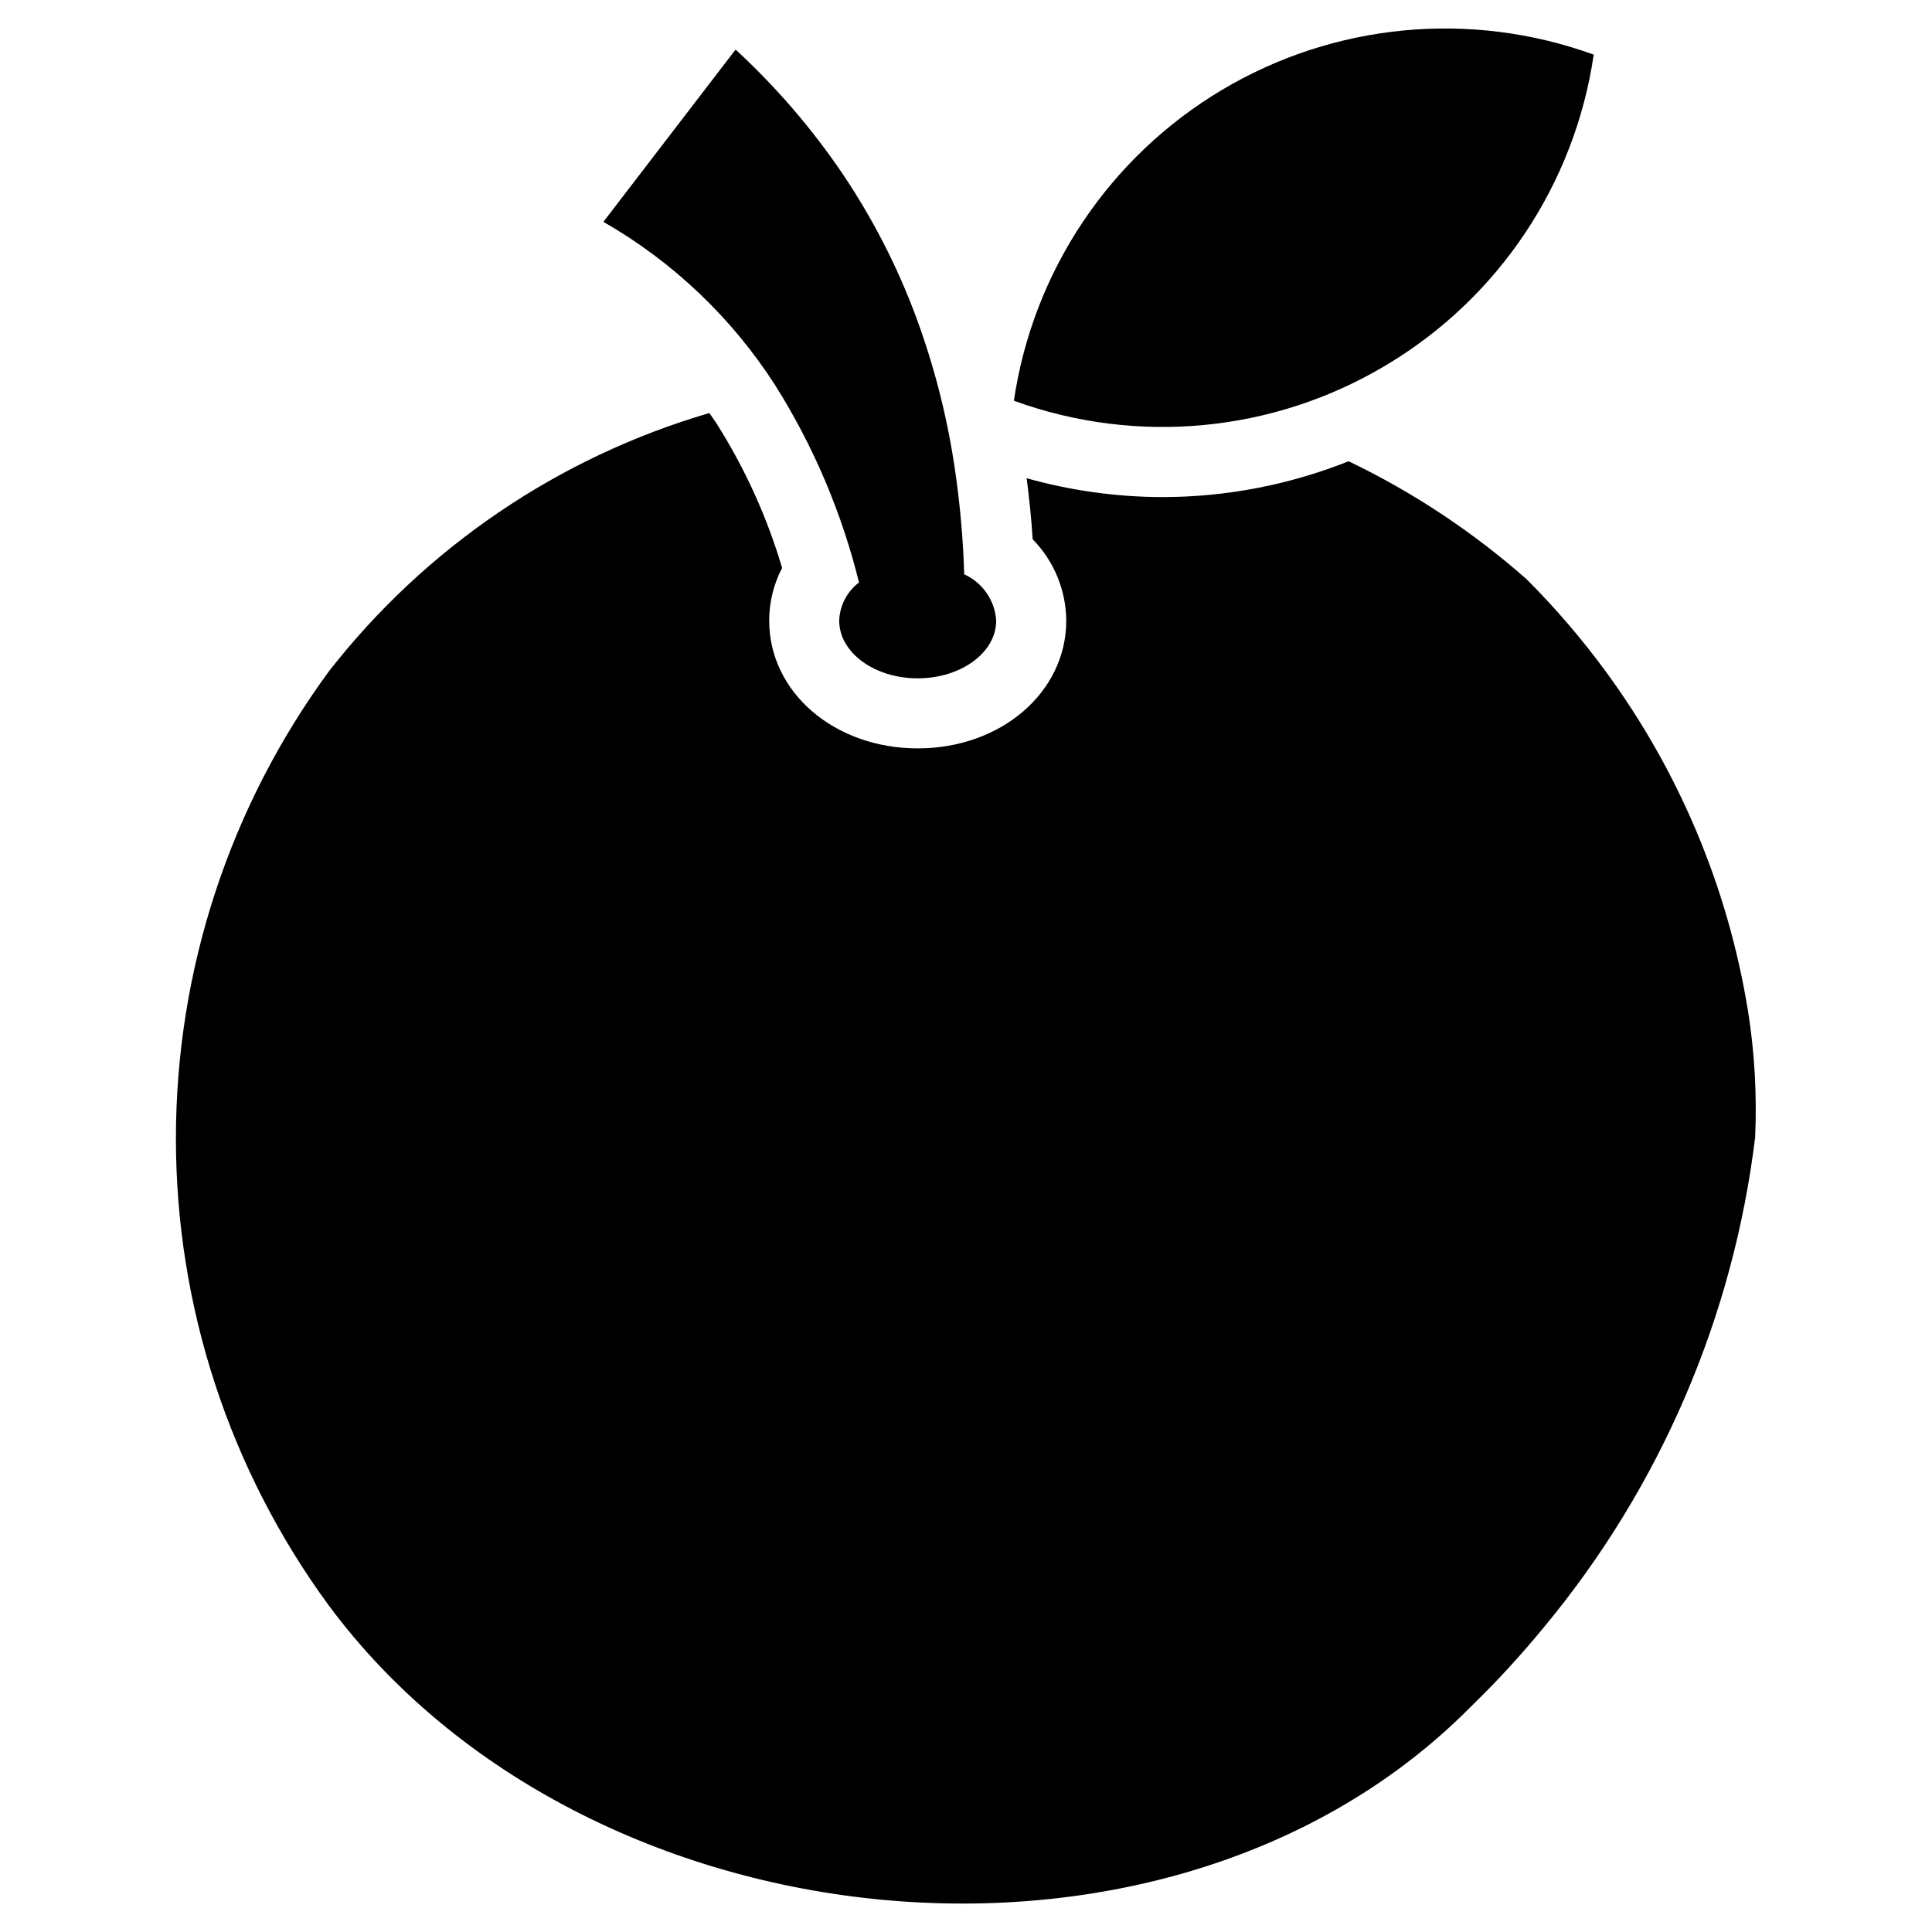 <?xml version="1.0" encoding="UTF-8"?>
<!-- The Best Svg Icon site in the world: iconSvg.co, Visit us! https://iconsvg.co -->
<svg fill="#000000" width="800px" height="800px" version="1.1" viewBox="144 144 512 512" xmlns="http://www.w3.org/2000/svg">
 <g>
  <path d="m511.3 240.79c29.805-17.754 50.023-47.988 55.051-82.312-32.609-11.832-68.809-8.383-98.598 9.395-29.785 17.781-50.004 48.004-55.062 82.324 32.609 11.867 68.832 8.414 98.609-9.406z"/>
  <path d="m349.43 246.09c10.152 16.125 17.652 33.773 22.215 52.273-3.188 2.41-5.113 6.129-5.246 10.121 0 8.441 9.312 15.281 20.801 15.281s20.801-6.84 20.801-15.281h0.004c-0.164-2.625-1.043-5.156-2.535-7.32-1.492-2.164-3.551-3.883-5.945-4.969-0.285-9.531-1.137-19.035-2.555-28.465-2.035-13.59-5.465-26.934-10.234-39.816-4.969-13.355-11.5-26.07-19.461-37.887-8.152-12.016-17.66-23.051-28.34-32.891l-35.027 45.652c18.43 10.574 34.043 25.426 45.523 43.301z"/>
  <path d="m607.2 411.7c-5.289-32.488-18.203-63.258-37.688-89.789-6.348-8.66-13.355-16.82-20.953-24.41-14.203-12.547-30.078-23.066-47.164-31.266-15.656 6.246-32.352 9.469-49.207 9.496-12.211-0.012-24.359-1.695-36.113-4.996 0.68 5.293 1.246 10.637 1.594 16.18 5.656 5.758 8.848 13.496 8.898 21.57 0 18.977-17.289 33.844-39.363 33.844-22.07 0-39.359-14.867-39.359-33.844-0.008-4.867 1.168-9.66 3.422-13.977-3.996-13.508-9.848-26.398-17.387-38.297-0.609-0.941-1.27-1.836-1.898-2.754h-0.004c-39.945 11.691-75.215 35.637-100.82 68.453-26.336 35.902-40.535 79.266-40.539 123.79 0 44.523 14.195 87.887 40.531 123.79 68.082 91.746 222.75 107.21 302.38 27.055 6.961-6.742 13.531-13.883 19.676-21.379 30.711-36.996 50.125-82.055 55.926-129.79 0.5-11.262-0.145-22.547-1.926-33.68z"/>
 </g>
</svg>